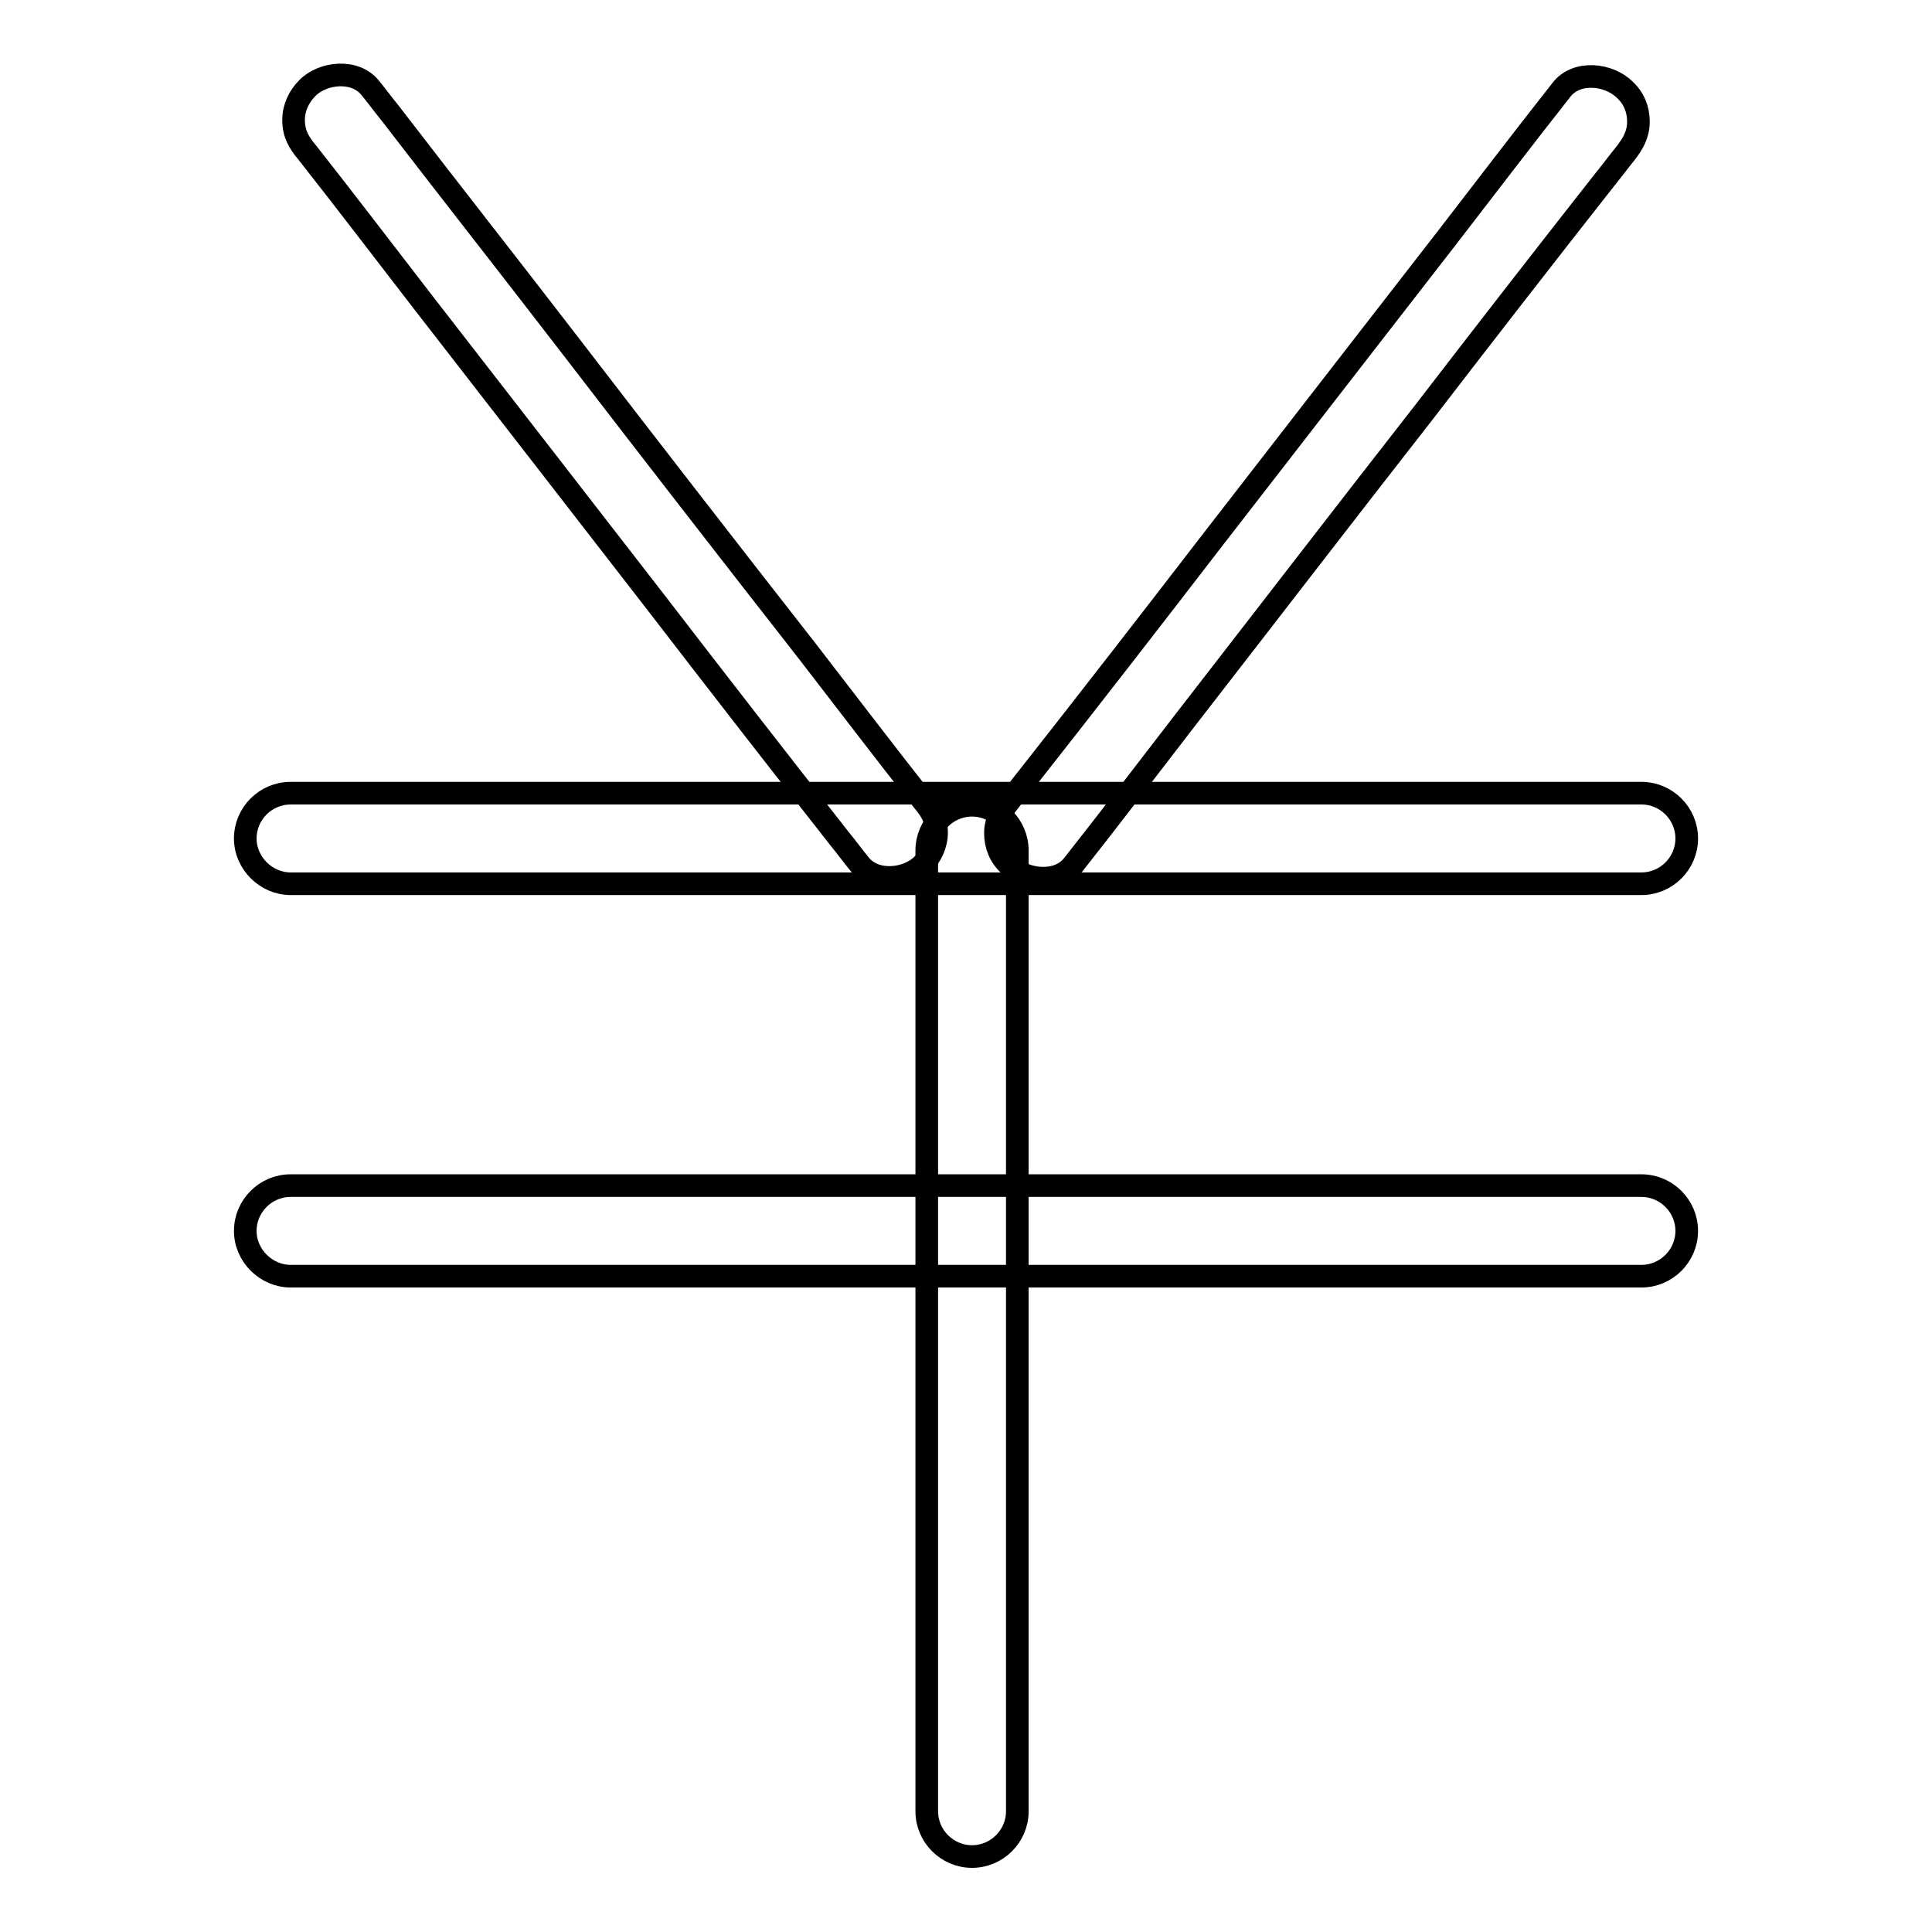 <?xml version="1.0" encoding="utf-8"?>
<!-- Svg Vector Icons : http://www.onlinewebfonts.com/icon -->
<!DOCTYPE svg PUBLIC "-//W3C//DTD SVG 1.1//EN" "http://www.w3.org/Graphics/SVG/1.1/DTD/svg11.dtd">
<svg version="1.1" xmlns="http://www.w3.org/2000/svg" xmlns:xlink="http://www.w3.org/1999/xlink" x="0px" y="0px" viewBox="0 0 256 256" enable-background="new 0 0 256 256" xml:space="preserve">
<g><g><path stroke-width="3" fill-opacity="0" stroke="#000000"  d="M38.5,117.1c6.1,0,12.2,0,18.2,0c14.5,0,29.1,0,43.6,0c17.5,0,34.9,0,52.4,0c14.9,0,29.7,0,44.6,0c6.7,0,13.4,0,20.1,0c0,0,0,0,0.1,0c3.3,0,6-2.7,6-6c0-3.3-2.7-6-6-6c-6.1,0-12.2,0-18.2,0c-14.5,0-29.1,0-43.6,0c-17.5,0-34.9,0-52.4,0c-14.9,0-29.7,0-44.6,0c-6.7,0-13.4,0-20.1,0c0,0,0,0-0.1,0c-3.3,0-6,2.7-6,6C32.5,114.4,35.3,117.1,38.5,117.1L38.5,117.1z"/><path stroke-width="3" fill-opacity="0" stroke="#000000"  d="M38.5,169.1c6.1,0,12.2,0,18.2,0c14.5,0,29.1,0,43.6,0c17.5,0,34.9,0,52.4,0c14.9,0,29.7,0,44.6,0c6.7,0,13.4,0,20.1,0c0,0,0,0,0.1,0c3.3,0,6-2.7,6-6c0-3.3-2.7-6-6-6c-6.1,0-12.2,0-18.2,0c-14.5,0-29.1,0-43.6,0c-17.5,0-34.9,0-52.4,0c-14.9,0-29.7,0-44.6,0c-6.7,0-13.4,0-20.1,0c0,0,0,0-0.1,0c-3.3,0-6,2.7-6,6C32.5,166.4,35.3,169.1,38.5,169.1L38.5,169.1z"/><path stroke-width="3" fill-opacity="0" stroke="#000000"  d="M134.8,240c0-8,0-16,0-24c0-16.7,0-33.5,0-50.2c0-14.5,0-29.1,0-43.7c0-3.2,0-6.3,0-9.4c0-3.3-2.7-6-6-6c-3.3,0-6,2.7-6,6c0,8,0,16,0,24c0,16.7,0,33.5,0,50.2c0,14.5,0,29.1,0,43.7c0,3.2,0,6.3,0,9.4c0,3.3,2.7,6,6,6C132.1,246,134.8,243.3,134.8,240L134.8,240z"/><path stroke-width="3" fill-opacity="0" stroke="#000000"  d="M142.2,114.6c5.2-6.6,10.3-13.3,15.4-19.9c10.4-13.4,20.7-26.8,31.1-40.1c8-10.4,16-20.7,24.1-31c0.9-1.1,1.7-2.2,2.6-3.3c1-1.3,1.7-2.5,1.7-4.2c0-1.6-0.6-3.1-1.8-4.2c-2.1-2.1-6.4-2.6-8.4,0c-5.2,6.6-10.3,13.3-15.4,19.9c-10.4,13.4-20.8,26.8-31.1,40.1c-8,10.4-16,20.7-24.1,31c-0.9,1.1-1.7,2.2-2.6,3.3c-1,1.3-1.8,2.5-1.8,4.2c0,1.6,0.6,3.1,1.8,4.2C135.8,116.7,140.2,117.2,142.2,114.6L142.2,114.6z"/><path stroke-width="3" fill-opacity="0" stroke="#000000"  d="M40.7,20.2c5.2,6.6,10.3,13.3,15.4,19.9c10.4,13.4,20.8,26.8,31.1,40.1c8,10.4,16,20.7,24.1,31c0.9,1.1,1.7,2.2,2.6,3.3c2,2.6,6.4,2.1,8.4,0c1.1-1.1,1.8-2.6,1.8-4.2c0-1.7-0.7-2.9-1.8-4.2c-5.2-6.6-10.3-13.3-15.4-19.9C96.5,72.9,86.1,59.5,75.8,46.1c-8-10.4-16.1-20.7-24.1-31.1c-0.9-1.1-1.7-2.2-2.6-3.3c-2-2.6-6.4-2.1-8.4,0c-1.1,1.1-1.8,2.6-1.8,4.2C38.9,17.7,39.6,18.9,40.7,20.2L40.7,20.2z"/></g></g>
</svg>